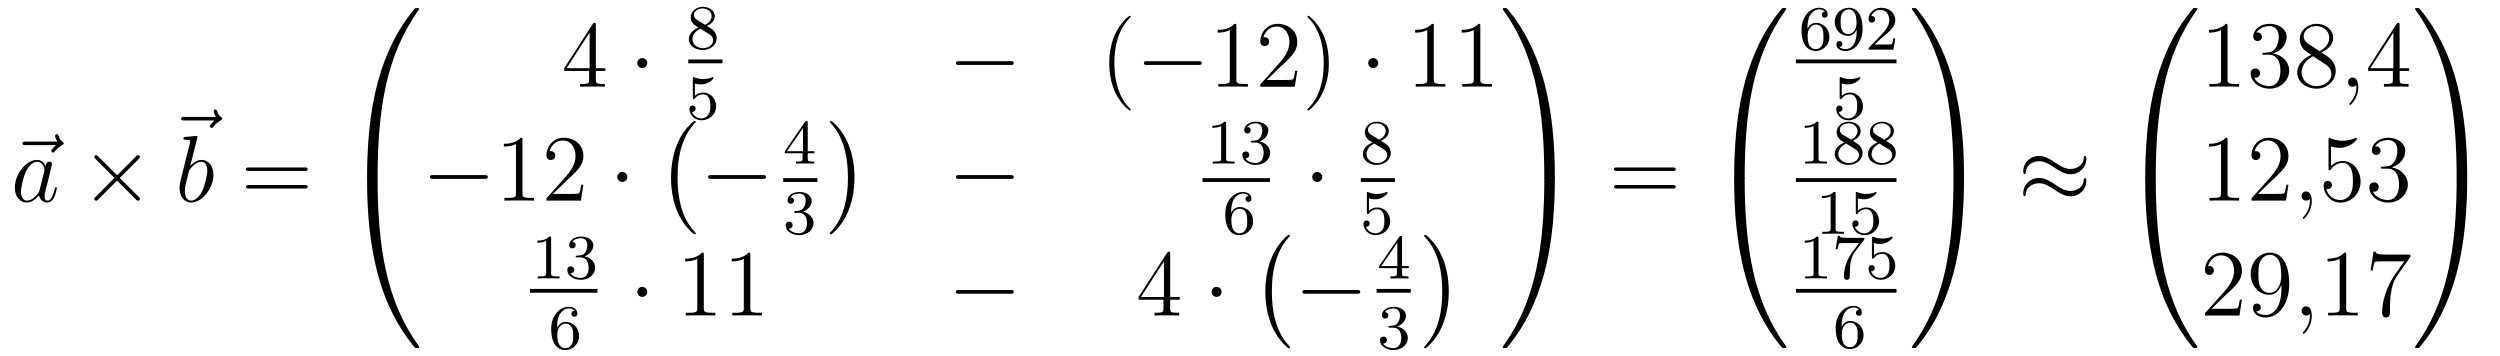 <?xml version='1.0'?>
<!-- This file was generated by dvisvgm 1.14.1 -->
<svg height='45pt' version='1.1' viewBox='0 -45 316 45' width='316pt' xmlns='http://www.w3.org/2000/svg' xmlns:xlink='http://www.w3.org/1999/xlink'>
<g id='page1'>
<g transform='matrix(1 0 0 1 -127 622)'>
<path d='M134.075 -648.657C133.932 -648.525 133.49 -648.107 133.49 -647.939C133.49 -647.82 133.597 -647.712 133.717 -647.712C133.824 -647.712 133.872 -647.784 133.956 -647.903C134.243 -648.262 134.566 -648.489 134.841 -648.645C134.96 -648.716 135.044 -648.752 135.044 -648.884C135.044 -648.991 134.948 -649.051 134.876 -649.111C134.542 -649.338 134.458 -649.661 134.422 -649.804C134.386 -649.9 134.35 -650.043 134.183 -650.043C134.111 -650.043 133.968 -649.995 133.968 -649.816C133.968 -649.708 134.04 -649.422 134.267 -649.099H130.25C130.047 -649.099 129.844 -649.099 129.844 -648.872C129.844 -648.657 130.059 -648.657 130.25 -648.657H134.075Z' fill-rule='evenodd'/>
<path d='M131.997 -642.942C131.937 -642.739 131.937 -642.715 131.77 -642.488C131.507 -642.153 130.981 -641.64 130.419 -641.64C129.929 -641.64 129.654 -642.082 129.654 -642.787C129.654 -643.445 130.025 -644.783 130.252 -645.286C130.658 -646.122 131.22 -646.553 131.686 -646.553C132.475 -646.553 132.631 -645.573 132.631 -645.477C132.631 -645.465 132.595 -645.309 132.583 -645.286L131.997 -642.942ZM132.762 -646.003C132.631 -646.313 132.308 -646.792 131.686 -646.792C130.335 -646.792 128.877 -645.047 128.877 -643.277C128.877 -642.094 129.57 -641.4 130.383 -641.4C131.041 -641.4 131.603 -641.914 131.937 -642.309C132.057 -641.604 132.619 -641.4 132.977 -641.4C133.336 -641.4 133.623 -641.616 133.838 -642.046C134.029 -642.453 134.197 -643.182 134.197 -643.229C134.197 -643.289 134.149 -643.337 134.077 -643.337C133.97 -643.337 133.958 -643.277 133.91 -643.098C133.731 -642.393 133.503 -641.64 133.013 -641.64C132.666 -641.64 132.643 -641.95 132.643 -642.189C132.643 -642.464 132.679 -642.596 132.786 -643.062C132.87 -643.361 132.93 -643.624 133.025 -643.971C133.467 -645.764 133.575 -646.194 133.575 -646.266C133.575 -646.433 133.444 -646.565 133.264 -646.565C132.882 -646.565 132.786 -646.146 132.762 -646.003Z' fill-rule='evenodd'/>
<path d='M141.806 -644.843L139.416 -647.222C139.272 -647.366 139.248 -647.389 139.152 -647.389C139.033 -647.389 138.913 -647.282 138.913 -647.15C138.913 -647.067 138.937 -647.043 139.069 -646.911L141.459 -644.508L139.069 -642.106C138.937 -641.974 138.913 -641.95 138.913 -641.867C138.913 -641.735 139.033 -641.628 139.152 -641.628C139.248 -641.628 139.272 -641.652 139.416 -641.795L141.794 -644.174L144.269 -641.699C144.293 -641.688 144.376 -641.628 144.448 -641.628C144.591 -641.628 144.687 -641.735 144.687 -641.867C144.687 -641.891 144.687 -641.938 144.651 -641.998C144.639 -642.022 142.739 -643.899 142.141 -644.508L144.329 -646.696C144.388 -646.768 144.568 -646.923 144.627 -646.995C144.639 -647.019 144.687 -647.067 144.687 -647.15C144.687 -647.282 144.591 -647.389 144.448 -647.389C144.352 -647.389 144.305 -647.342 144.173 -647.21L141.806 -644.843Z' fill-rule='evenodd'/>
<path d='M154.115 -651.777C153.972 -651.645 153.53 -651.227 153.53 -651.059C153.53 -650.94 153.637 -650.832 153.757 -650.832C153.864 -650.832 153.912 -650.904 153.996 -651.023C154.283 -651.382 154.606 -651.609 154.881 -651.765C155 -651.836 155.084 -651.872 155.084 -652.004C155.084 -652.111 154.988 -652.171 154.916 -652.231C154.582 -652.458 154.498 -652.781 154.462 -652.924C154.426 -653.02 154.39 -653.163 154.223 -653.163C154.151 -653.163 154.008 -653.115 154.008 -652.936C154.008 -652.828 154.08 -652.542 154.307 -652.219H150.29C150.087 -652.219 149.884 -652.219 149.884 -651.992C149.884 -651.777 150.099 -651.777 150.29 -651.777H154.115Z' fill-rule='evenodd'/>
<path d='M151.921 -649.517C151.933 -649.565 151.957 -649.637 151.957 -649.697C151.957 -649.816 151.838 -649.816 151.814 -649.816C151.802 -649.816 151.372 -649.78 151.156 -649.756C150.953 -649.744 150.774 -649.721 150.559 -649.708C150.272 -649.685 150.188 -649.673 150.188 -649.458C150.188 -649.338 150.308 -649.338 150.427 -649.338C151.037 -649.338 151.037 -649.23 151.037 -649.111C151.037 -649.027 150.941 -648.681 150.893 -648.465L150.607 -647.318C150.487 -646.84 149.806 -644.126 149.758 -643.911C149.698 -643.612 149.698 -643.409 149.698 -643.253C149.698 -642.034 150.379 -641.4 151.156 -641.4C152.543 -641.4 153.978 -643.182 153.978 -644.915C153.978 -646.015 153.356 -646.792 152.459 -646.792C151.838 -646.792 151.276 -646.278 151.049 -646.039L151.921 -649.517ZM151.168 -641.64C150.786 -641.64 150.368 -641.927 150.368 -642.859C150.368 -643.253 150.403 -643.48 150.618 -644.317C150.654 -644.473 150.846 -645.238 150.893 -645.393C150.917 -645.489 151.623 -646.553 152.435 -646.553C152.961 -646.553 153.201 -646.027 153.201 -645.405C153.201 -644.831 152.866 -643.48 152.567 -642.859C152.268 -642.213 151.718 -641.64 151.168 -641.64Z' fill-rule='evenodd'/>
<path d='M165.507 -645.393C165.674 -645.393 165.89 -645.393 165.89 -645.608C165.89 -645.835 165.686 -645.835 165.507 -645.835H158.466C158.299 -645.835 158.084 -645.835 158.084 -645.62C158.084 -645.393 158.287 -645.393 158.466 -645.393H165.507ZM165.507 -643.17C165.674 -643.17 165.89 -643.17 165.89 -643.385C165.89 -643.612 165.686 -643.612 165.507 -643.612H158.466C158.299 -643.612 158.084 -643.612 158.084 -643.397C158.084 -643.17 158.287 -643.17 158.466 -643.17H165.507Z' fill-rule='evenodd'/>
<path d='M174.391 -644.361C174.654 -644.361 174.726 -644.361 174.726 -644.529C174.749 -652.908 175.718 -659.866 179.902 -665.711C179.985 -665.819 179.985 -665.843 179.985 -665.867C179.985 -665.986 179.902 -665.986 179.71 -665.986C179.519 -665.986 179.495 -665.986 179.471 -665.962C179.423 -665.927 177.905 -664.181 176.698 -661.778C175.12 -658.623 174.128 -655 173.686 -650.649C173.65 -650.278 173.399 -647.792 173.399 -644.959V-644.493C173.411 -644.361 173.482 -644.361 173.733 -644.361H174.391Z' fill-rule='evenodd'/>
<path d='M173.733 -644.638C173.482 -644.638 173.411 -644.638 173.399 -644.506V-644.04C173.399 -636.736 174.702 -632.457 175.072 -631.249C175.885 -628.595 177.212 -625.798 179.208 -623.336C179.388 -623.12 179.435 -623.061 179.483 -623.037C179.507 -623.025 179.519 -623.013 179.71 -623.013C179.902 -623.013 179.985 -623.013 179.985 -623.132C179.985 -623.156 179.985 -623.18 179.914 -623.288C175.933 -628.811 174.738 -635.457 174.726 -644.47C174.726 -644.638 174.654 -644.638 174.391 -644.638H173.733Z' fill-rule='evenodd'/>
<path d='M202.315 -663.822C202.315 -664.049 202.315 -664.109 202.148 -664.109C202.052 -664.109 202.016 -664.109 201.92 -663.966L198.323 -658.383V-658.036H201.467V-656.948C201.467 -656.506 201.443 -656.387 200.57 -656.387H200.33V-656.04C200.606 -656.064 201.551 -656.064 201.886 -656.064C202.219 -656.064 203.177 -656.064 203.45 -656.04V-656.387H203.212C202.351 -656.387 202.315 -656.506 202.315 -656.948V-658.036H203.522V-658.383H202.315V-663.822ZM201.527 -662.89V-658.383H198.622L201.527 -662.89Z' fill-rule='evenodd'/>
<path d='M208.814 -659.028C208.814 -659.375 208.528 -659.662 208.181 -659.662C207.834 -659.662 207.547 -659.375 207.547 -659.028C207.547 -658.682 207.834 -658.395 208.181 -658.395C208.528 -658.395 208.814 -658.682 208.814 -659.028Z' fill-rule='evenodd'/>
<path d='M216.366 -663.717C216.812 -663.932 217.354 -664.33 217.354 -664.952C217.354 -665.709 216.581 -666.139 215.839 -666.139C214.996 -666.139 214.309 -665.557 214.309 -664.808C214.309 -664.513 214.414 -664.242 214.613 -664.012C214.748 -663.844 214.78 -663.828 215.274 -663.517C214.285 -663.079 214.07 -662.497 214.07 -662.051C214.07 -661.175 214.955 -660.673 215.824 -660.673C216.804 -660.673 217.592 -661.334 217.592 -662.179C217.592 -662.681 217.321 -663.015 217.194 -663.151C217.058 -663.278 217.051 -663.286 216.366 -663.717ZM215.13 -664.466C214.9 -664.601 214.708 -664.832 214.708 -665.111C214.708 -665.613 215.258 -665.932 215.824 -665.932C216.445 -665.932 216.955 -665.509 216.955 -664.952C216.955 -664.489 216.596 -664.099 216.126 -663.868L215.13 -664.466ZM215.521 -663.374C215.552 -663.358 216.461 -662.8 216.596 -662.712C216.724 -662.641 217.139 -662.386 217.139 -661.908C217.139 -661.294 216.493 -660.912 215.839 -660.912C215.13 -660.912 214.525 -661.398 214.525 -662.051C214.525 -662.649 214.97 -663.119 215.521 -663.374Z' fill-rule='evenodd'/>
<path d='M214 -659H218.321V-659.481H214'/>
<path d='M214.836 -656.438C214.939 -656.406 215.258 -656.327 215.592 -656.327C216.589 -656.327 217.194 -657.028 217.194 -657.147C217.194 -657.235 217.139 -657.259 217.098 -657.259C217.082 -657.259 217.067 -657.259 216.995 -657.219C216.684 -657.1 216.318 -657.004 215.887 -657.004C215.417 -657.004 215.027 -657.123 214.78 -657.219C214.7 -657.259 214.684 -657.259 214.676 -657.259C214.572 -657.259 214.572 -657.171 214.572 -657.028V-654.693C214.572 -654.55 214.572 -654.454 214.7 -654.454C214.764 -654.454 214.788 -654.486 214.828 -654.55C214.924 -654.669 215.226 -655.076 215.904 -655.076C216.349 -655.076 216.565 -654.709 216.636 -654.558C216.772 -654.271 216.788 -653.904 216.788 -653.593C216.788 -653.299 216.78 -652.868 216.557 -652.518C216.406 -652.279 216.086 -652.032 215.664 -652.032C215.147 -652.032 214.637 -652.358 214.453 -652.876C214.477 -652.868 214.525 -652.868 214.532 -652.868C214.756 -652.868 214.931 -653.012 214.931 -653.259C214.931 -653.554 214.7 -653.657 214.541 -653.657C214.397 -653.657 214.142 -653.577 214.142 -653.235C214.142 -652.518 214.764 -651.793 215.681 -651.793C216.677 -651.793 217.52 -652.566 217.52 -653.554C217.52 -654.478 216.852 -655.299 215.911 -655.299C215.513 -655.299 215.138 -655.171 214.836 -654.9V-656.438Z' fill-rule='evenodd'/>
<path d='M254.718 -658.789C254.921 -658.789 255.137 -658.789 255.137 -659.028C255.137 -659.268 254.921 -659.268 254.718 -659.268H248.251C248.047 -659.268 247.832 -659.268 247.832 -659.028C247.832 -658.789 248.047 -658.789 248.251 -658.789H254.718Z' fill-rule='evenodd'/>
<path d='M269.923 -653.135C269.923 -653.171 269.923 -653.195 269.72 -653.398C268.525 -654.606 267.856 -656.578 267.856 -659.017C267.856 -661.336 268.417 -663.332 269.804 -664.743C269.923 -664.85 269.923 -664.874 269.923 -664.91C269.923 -664.982 269.863 -665.006 269.815 -665.006C269.66 -665.006 268.68 -664.145 268.094 -662.973C267.485 -661.766 267.21 -660.487 267.21 -659.017C267.21 -657.952 267.377 -656.53 267.998 -655.251C268.704 -653.817 269.684 -653.039 269.815 -653.039C269.863 -653.039 269.923 -653.063 269.923 -653.135Z' fill-rule='evenodd'/>
<path d='M278.474 -658.789C278.678 -658.789 278.893 -658.789 278.893 -659.028C278.893 -659.268 278.678 -659.268 278.474 -659.268H272.008C271.805 -659.268 271.589 -659.268 271.589 -659.028C271.589 -658.789 271.805 -658.789 272.008 -658.789H278.474Z' fill-rule='evenodd'/>
<path d='M283.278 -663.702C283.278 -663.978 283.278 -663.989 283.039 -663.989C282.752 -663.667 282.155 -663.224 280.922 -663.224V-662.878C281.198 -662.878 281.796 -662.878 282.452 -663.188V-656.96C282.452 -656.53 282.418 -656.387 281.365 -656.387H280.994V-656.04C281.317 -656.064 282.478 -656.064 282.871 -656.064C283.266 -656.064 284.413 -656.064 284.736 -656.04V-656.387H284.365C283.314 -656.387 283.278 -656.53 283.278 -656.96V-663.702ZM290.975 -658.048H290.712C290.676 -657.845 290.58 -657.187 290.461 -656.996C290.377 -656.889 289.696 -656.889 289.337 -656.889H287.125C287.448 -657.164 288.178 -657.929 288.488 -658.216C290.305 -659.889 290.975 -660.511 290.975 -661.694C290.975 -663.069 289.886 -663.989 288.5 -663.989C287.114 -663.989 286.301 -662.806 286.301 -661.778C286.301 -661.168 286.826 -661.168 286.862 -661.168C287.114 -661.168 287.424 -661.347 287.424 -661.73C287.424 -662.065 287.197 -662.292 286.862 -662.292C286.756 -662.292 286.732 -662.292 286.696 -662.28C286.922 -663.093 287.568 -663.643 288.346 -663.643C289.361 -663.643 289.982 -662.794 289.982 -661.694C289.982 -660.678 289.397 -659.793 288.715 -659.028L286.301 -656.327V-656.04H290.664L290.975 -658.048ZM294.966 -659.017C294.966 -659.925 294.846 -661.407 294.178 -662.794C293.472 -664.228 292.492 -665.006 292.36 -665.006C292.312 -665.006 292.253 -664.982 292.253 -664.91C292.253 -664.874 292.253 -664.85 292.456 -664.647C293.651 -663.44 294.32 -661.467 294.32 -659.028C294.32 -656.709 293.759 -654.713 292.372 -653.302C292.253 -653.195 292.253 -653.171 292.253 -653.135C292.253 -653.063 292.312 -653.039 292.36 -653.039C292.516 -653.039 293.496 -653.9 294.082 -655.072C294.691 -656.291 294.966 -657.582 294.966 -659.017Z' fill-rule='evenodd'/>
<path d='M301.207 -659.028C301.207 -659.375 300.92 -659.662 300.574 -659.662S299.94 -659.375 299.94 -659.028C299.94 -658.682 300.227 -658.395 300.574 -658.395S301.207 -658.682 301.207 -659.028Z' fill-rule='evenodd'/>
<path d='M308.233 -663.702C308.233 -663.978 308.233 -663.989 307.994 -663.989C307.708 -663.667 307.11 -663.224 305.879 -663.224V-662.878C306.154 -662.878 306.751 -662.878 307.409 -663.188V-656.96C307.409 -656.53 307.373 -656.387 306.32 -656.387H305.951V-656.04C306.274 -656.064 307.433 -656.064 307.828 -656.064C308.222 -656.064 309.37 -656.064 309.692 -656.04V-656.387H309.322C308.269 -656.387 308.233 -656.53 308.233 -656.96V-663.702ZM314.113 -663.702C314.113 -663.978 314.113 -663.989 313.874 -663.989C313.588 -663.667 312.99 -663.224 311.759 -663.224V-662.878C312.034 -662.878 312.631 -662.878 313.289 -663.188V-656.96C313.289 -656.53 313.253 -656.387 312.2 -656.387H311.831V-656.04C312.154 -656.064 313.313 -656.064 313.708 -656.064C314.102 -656.064 315.25 -656.064 315.572 -656.04V-656.387H315.202C314.149 -656.387 314.113 -656.53 314.113 -656.96V-663.702Z' fill-rule='evenodd'/>
<path d='M188.238 -644.389C188.441 -644.389 188.656 -644.389 188.656 -644.628C188.656 -644.868 188.441 -644.868 188.238 -644.868H181.771C181.568 -644.868 181.352 -644.868 181.352 -644.628C181.352 -644.389 181.568 -644.389 181.771 -644.389H188.238Z' fill-rule='evenodd'/>
<path d='M193.042 -649.302C193.042 -649.578 193.042 -649.589 192.802 -649.589C192.515 -649.267 191.917 -648.824 190.686 -648.824V-648.478C190.961 -648.478 191.559 -648.478 192.216 -648.788V-642.56C192.216 -642.13 192.18 -641.987 191.128 -641.987H190.758V-641.64C191.08 -641.664 192.24 -641.664 192.635 -641.664C193.03 -641.664 194.177 -641.664 194.5 -641.64V-641.987H194.129C193.078 -641.987 193.042 -642.13 193.042 -642.56V-649.302ZM200.738 -643.648H200.476C200.44 -643.445 200.344 -642.787 200.224 -642.596C200.141 -642.489 199.459 -642.489 199.1 -642.489H196.889C197.212 -642.764 197.941 -643.529 198.252 -643.816C200.069 -645.489 200.738 -646.111 200.738 -647.294C200.738 -648.669 199.65 -649.589 198.264 -649.589C196.877 -649.589 196.064 -648.406 196.064 -647.378C196.064 -646.768 196.59 -646.768 196.626 -646.768C196.877 -646.768 197.188 -646.947 197.188 -647.33C197.188 -647.665 196.961 -647.892 196.626 -647.892C196.518 -647.892 196.494 -647.892 196.458 -647.88C196.686 -648.693 197.332 -649.243 198.108 -649.243C199.124 -649.243 199.746 -648.394 199.746 -647.294C199.746 -646.278 199.16 -645.393 198.479 -644.628L196.064 -641.927V-641.64H200.428L200.738 -643.648Z' fill-rule='evenodd'/>
<path d='M206.292 -644.628C206.292 -644.975 206.004 -645.262 205.657 -645.262C205.312 -645.262 205.025 -644.975 205.025 -644.628C205.025 -644.282 205.312 -643.995 205.657 -643.995C206.004 -643.995 206.292 -644.282 206.292 -644.628Z' fill-rule='evenodd'/>
<path d='M214.937 -637.505C214.937 -637.552 214.913 -637.577 214.889 -637.612C214.339 -638.198 213.527 -639.166 213.024 -641.115C212.749 -642.203 212.642 -643.434 212.642 -644.546C212.642 -647.69 213.395 -649.889 214.829 -651.443C214.937 -651.551 214.937 -651.575 214.937 -651.599C214.937 -651.718 214.841 -651.718 214.794 -651.718C214.614 -651.718 213.968 -651.001 213.814 -650.822C212.594 -649.375 211.817 -647.223 211.817 -644.558C211.817 -642.86 212.116 -640.458 213.682 -638.437C213.802 -638.294 214.578 -637.385 214.794 -637.385C214.841 -637.385 214.937 -637.385 214.937 -637.505Z' fill-rule='evenodd'/>
<path d='M223.398 -644.389C223.601 -644.389 223.817 -644.389 223.817 -644.628C223.817 -644.868 223.601 -644.868 223.398 -644.868H216.931C216.727 -644.868 216.512 -644.868 216.512 -644.628C216.512 -644.389 216.727 -644.389 216.931 -644.389H223.398Z' fill-rule='evenodd'/>
<path d='M229.099 -651.476C229.099 -651.635 229.099 -651.699 228.932 -651.699C228.829 -651.699 228.821 -651.691 228.74 -651.579L226.199 -647.89V-647.627H228.446V-646.965C228.446 -646.671 228.422 -646.583 227.809 -646.583H227.626V-646.32C228.302 -646.344 228.319 -646.344 228.773 -646.344S229.243 -646.344 229.92 -646.32V-646.583H229.736C229.123 -646.583 229.099 -646.671 229.099 -646.965V-647.627H229.944V-647.89H229.099V-651.476ZM228.502 -650.83V-647.89H226.478L228.502 -650.83Z' fill-rule='evenodd'/>
<path d='M226 -644H230.321V-644.481H226'/>
<path d='M227.976 -640.102C228.606 -640.102 229.004 -639.639 229.004 -638.802C229.004 -637.807 228.438 -637.512 228.016 -637.512C227.578 -637.512 226.98 -637.671 226.7 -638.093C226.988 -638.093 227.188 -638.277 227.188 -638.54C227.188 -638.795 227.004 -638.978 226.748 -638.978C226.534 -638.978 226.31 -638.842 226.31 -638.524C226.31 -637.767 227.124 -637.273 228.032 -637.273C229.092 -637.273 229.832 -638.006 229.832 -638.802C229.832 -639.464 229.307 -640.07 228.494 -640.245C229.123 -640.468 229.594 -641.01 229.594 -641.647C229.594 -642.285 228.876 -642.739 228.048 -642.739C227.195 -642.739 226.549 -642.277 226.549 -641.671C226.549 -641.376 226.748 -641.249 226.956 -641.249C227.203 -641.249 227.363 -641.424 227.363 -641.655C227.363 -641.95 227.107 -642.062 226.932 -642.07C227.267 -642.508 227.88 -642.532 228.024 -642.532C228.23 -642.532 228.836 -642.468 228.836 -641.647C228.836 -641.089 228.606 -640.755 228.494 -640.627C228.256 -640.38 228.072 -640.364 227.586 -640.332C227.434 -640.325 227.37 -640.317 227.37 -640.213C227.37 -640.102 227.442 -640.102 227.578 -640.102H227.976Z' fill-rule='evenodd'/>
<path d='M235.006 -644.546C235.006 -646.243 234.707 -648.646 233.141 -650.666C233.022 -650.81 232.244 -651.718 232.03 -651.718C231.97 -651.718 231.886 -651.694 231.886 -651.599C231.886 -651.551 231.91 -651.515 231.958 -651.479C232.531 -650.857 233.309 -649.889 233.798 -647.988C234.073 -646.901 234.181 -645.669 234.181 -644.558C234.181 -643.35 234.073 -642.131 233.762 -640.959C233.309 -639.286 232.603 -638.33 231.994 -637.66C231.886 -637.552 231.886 -637.529 231.886 -637.505C231.886 -637.409 231.97 -637.385 232.03 -637.385C232.208 -637.385 232.866 -638.114 233.01 -638.282C234.229 -639.728 235.006 -641.88 235.006 -644.546Z' fill-rule='evenodd'/>
<path d='M254.718 -644.389C254.921 -644.389 255.137 -644.389 255.137 -644.628C255.137 -644.868 254.921 -644.868 254.718 -644.868H248.251C248.047 -644.868 247.832 -644.868 247.832 -644.628C247.832 -644.389 248.047 -644.389 248.251 -644.389H254.718Z' fill-rule='evenodd'/>
<path d='M281.982 -651.396C281.982 -651.611 281.966 -651.619 281.75 -651.619C281.424 -651.3 281.002 -651.109 280.246 -651.109V-650.846C280.46 -650.846 280.89 -650.846 281.352 -651.061V-646.973C281.352 -646.678 281.329 -646.583 280.572 -646.583H280.292V-646.32C280.619 -646.344 281.305 -646.344 281.664 -646.344C282.022 -646.344 282.715 -646.344 283.042 -646.32V-646.583H282.763C282.006 -646.583 281.982 -646.678 281.982 -646.973V-651.396ZM285.696 -648.982C286.326 -648.982 286.724 -648.519 286.724 -647.682C286.724 -646.687 286.158 -646.392 285.736 -646.392C285.298 -646.392 284.7 -646.551 284.42 -646.973C284.708 -646.973 284.908 -647.157 284.908 -647.42C284.908 -647.675 284.724 -647.858 284.468 -647.858C284.254 -647.858 284.03 -647.722 284.03 -647.404C284.03 -646.647 284.844 -646.153 285.752 -646.153C286.812 -646.153 287.552 -646.886 287.552 -647.682C287.552 -648.344 287.027 -648.95 286.214 -649.125C286.843 -649.348 287.314 -649.89 287.314 -650.527C287.314 -651.165 286.596 -651.619 285.768 -651.619C284.915 -651.619 284.269 -651.157 284.269 -650.551C284.269 -650.256 284.468 -650.129 284.676 -650.129C284.923 -650.129 285.083 -650.304 285.083 -650.535C285.083 -650.83 284.827 -650.942 284.652 -650.95C284.987 -651.388 285.6 -651.412 285.744 -651.412C285.95 -651.412 286.556 -651.348 286.556 -650.527C286.556 -649.969 286.326 -649.635 286.214 -649.507C285.976 -649.26 285.792 -649.244 285.306 -649.212C285.154 -649.205 285.09 -649.197 285.09 -649.093C285.09 -648.982 285.162 -648.982 285.298 -648.982H285.696Z' fill-rule='evenodd'/>
<path d='M279 -644H287.52V-644.481H279'/>
<path d='M282.619 -640.077C282.619 -640.739 282.676 -641.321 282.962 -641.807C283.201 -642.205 283.608 -642.532 284.11 -642.532C284.269 -642.532 284.635 -642.508 284.819 -642.229C284.46 -642.213 284.429 -641.942 284.429 -641.854C284.429 -641.615 284.612 -641.48 284.803 -641.48C284.946 -641.48 285.178 -641.568 285.178 -641.87C285.178 -642.348 284.819 -642.739 284.102 -642.739C282.994 -642.739 281.87 -641.687 281.87 -639.966C281.87 -637.807 282.875 -637.273 283.648 -637.273C284.03 -637.273 284.444 -637.376 284.803 -637.719C285.121 -638.03 285.392 -638.364 285.392 -639.057C285.392 -640.102 284.604 -640.834 283.72 -640.834C283.146 -640.834 282.803 -640.468 282.619 -640.077ZM283.648 -637.512C283.225 -637.512 282.962 -637.807 282.842 -638.03C282.659 -638.388 282.643 -638.93 282.643 -639.233C282.643 -640.022 283.074 -640.612 283.687 -640.612C284.086 -640.612 284.326 -640.404 284.477 -640.125C284.644 -639.831 284.644 -639.472 284.644 -639.066C284.644 -638.659 284.644 -638.308 284.484 -638.022C284.278 -637.655 283.998 -637.512 283.648 -637.512Z' fill-rule='evenodd'/>
<path d='M294.136 -644.628C294.136 -644.975 293.849 -645.262 293.502 -645.262C293.155 -645.262 292.868 -644.975 292.868 -644.628C292.868 -644.282 293.155 -643.995 293.502 -643.995C293.849 -643.995 294.136 -644.282 294.136 -644.628Z' fill-rule='evenodd'/>
<path d='M301.566 -649.197C302.012 -649.412 302.554 -649.81 302.554 -650.432C302.554 -651.189 301.781 -651.619 301.039 -651.619C300.196 -651.619 299.509 -651.037 299.509 -650.288C299.509 -649.993 299.614 -649.722 299.813 -649.492C299.948 -649.324 299.98 -649.308 300.474 -648.997C299.485 -648.559 299.27 -647.977 299.27 -647.531C299.27 -646.655 300.155 -646.153 301.024 -646.153C302.004 -646.153 302.792 -646.814 302.792 -647.659C302.792 -648.161 302.521 -648.495 302.394 -648.631C302.258 -648.758 302.251 -648.766 301.566 -649.197ZM300.33 -649.946C300.1 -650.081 299.908 -650.312 299.908 -650.591C299.908 -651.093 300.458 -651.412 301.024 -651.412C301.645 -651.412 302.155 -650.989 302.155 -650.432C302.155 -649.969 301.796 -649.579 301.326 -649.348L300.33 -649.946ZM300.721 -648.854C300.752 -648.838 301.661 -648.28 301.796 -648.192C301.924 -648.121 302.339 -647.866 302.339 -647.388C302.339 -646.774 301.693 -646.392 301.039 -646.392C300.33 -646.392 299.725 -646.878 299.725 -647.531C299.725 -648.129 300.17 -648.599 300.721 -648.854Z' fill-rule='evenodd'/>
<path d='M299 -644H303.32V-644.481H299'/>
<path d='M300.036 -641.918C300.139 -641.886 300.458 -641.807 300.792 -641.807C301.789 -641.807 302.394 -642.508 302.394 -642.627C302.394 -642.715 302.339 -642.739 302.298 -642.739C302.282 -642.739 302.267 -642.739 302.195 -642.699C301.884 -642.58 301.518 -642.484 301.087 -642.484C300.617 -642.484 300.227 -642.603 299.98 -642.699C299.9 -642.739 299.884 -642.739 299.876 -642.739C299.772 -642.739 299.772 -642.651 299.772 -642.508V-640.173C299.772 -640.03 299.772 -639.934 299.9 -639.934C299.964 -639.934 299.988 -639.966 300.028 -640.03C300.124 -640.149 300.426 -640.556 301.104 -640.556C301.549 -640.556 301.765 -640.189 301.836 -640.038C301.972 -639.751 301.988 -639.384 301.988 -639.073C301.988 -638.779 301.98 -638.348 301.757 -637.998C301.606 -637.759 301.286 -637.512 300.864 -637.512C300.347 -637.512 299.837 -637.838 299.653 -638.356C299.677 -638.348 299.725 -638.348 299.732 -638.348C299.956 -638.348 300.131 -638.492 300.131 -638.739C300.131 -639.034 299.9 -639.137 299.741 -639.137C299.597 -639.137 299.342 -639.057 299.342 -638.715C299.342 -637.998 299.964 -637.273 300.881 -637.273C301.877 -637.273 302.72 -638.046 302.72 -639.034C302.72 -639.958 302.052 -640.779 301.111 -640.779C300.713 -640.779 300.338 -640.651 300.036 -640.38V-641.918Z' fill-rule='evenodd'/>
<path d='M196.662 -636.876C196.662 -637.091 196.646 -637.099 196.43 -637.099C196.104 -636.78 195.682 -636.589 194.926 -636.589V-636.326C195.14 -636.326 195.57 -636.326 196.032 -636.541V-632.453C196.032 -632.158 196.009 -632.063 195.252 -632.063H194.972V-631.8C195.299 -631.824 195.985 -631.824 196.344 -631.824C196.702 -631.824 197.395 -631.824 197.722 -631.8V-632.063H197.443C196.686 -632.063 196.662 -632.158 196.662 -632.453V-636.876ZM200.376 -634.462C201.006 -634.462 201.404 -633.999 201.404 -633.162C201.404 -632.167 200.838 -631.872 200.416 -631.872C199.978 -631.872 199.38 -632.031 199.1 -632.453C199.388 -632.453 199.588 -632.637 199.588 -632.9C199.588 -633.155 199.404 -633.338 199.148 -633.338C198.934 -633.338 198.71 -633.202 198.71 -632.884C198.71 -632.127 199.524 -631.633 200.432 -631.633C201.492 -631.633 202.232 -632.366 202.232 -633.162C202.232 -633.824 201.707 -634.43 200.894 -634.605C201.523 -634.828 201.994 -635.37 201.994 -636.007C201.994 -636.645 201.276 -637.099 200.448 -637.099C199.595 -637.099 198.949 -636.637 198.949 -636.031C198.949 -635.736 199.148 -635.609 199.356 -635.609C199.603 -635.609 199.763 -635.784 199.763 -636.015C199.763 -636.31 199.507 -636.422 199.332 -636.43C199.667 -636.868 200.28 -636.892 200.424 -636.892C200.63 -636.892 201.236 -636.828 201.236 -636.007C201.236 -635.449 201.006 -635.115 200.894 -634.987C200.656 -634.74 200.472 -634.724 199.986 -634.692C199.834 -634.685 199.77 -634.677 199.77 -634.573C199.77 -634.462 199.842 -634.462 199.978 -634.462H200.376Z' fill-rule='evenodd'/>
<path d='M194 -630H202.519V-630.48H194'/>
<path d='M197.419 -625.557C197.419 -626.219 197.476 -626.801 197.762 -627.287C198.001 -627.685 198.408 -628.012 198.91 -628.012C199.069 -628.012 199.435 -627.988 199.619 -627.709C199.26 -627.693 199.229 -627.422 199.229 -627.334C199.229 -627.095 199.412 -626.96 199.603 -626.96C199.746 -626.96 199.978 -627.048 199.978 -627.35C199.978 -627.828 199.619 -628.219 198.902 -628.219C197.794 -628.219 196.67 -627.167 196.67 -625.446C196.67 -623.287 197.675 -622.753 198.448 -622.753C198.83 -622.753 199.244 -622.856 199.603 -623.199C199.921 -623.51 200.192 -623.844 200.192 -624.537C200.192 -625.582 199.404 -626.314 198.52 -626.314C197.946 -626.314 197.603 -625.948 197.419 -625.557ZM198.448 -622.992C198.025 -622.992 197.762 -623.287 197.642 -623.51C197.459 -623.868 197.443 -624.41 197.443 -624.713C197.443 -625.502 197.874 -626.092 198.487 -626.092C198.886 -626.092 199.126 -625.884 199.277 -625.605C199.444 -625.311 199.444 -624.952 199.444 -624.546C199.444 -624.139 199.444 -623.788 199.284 -623.502C199.078 -623.135 198.798 -622.992 198.448 -622.992Z' fill-rule='evenodd'/>
<path d='M208.816 -630.108C208.816 -630.455 208.529 -630.742 208.182 -630.742S207.548 -630.455 207.548 -630.108C207.548 -629.762 207.835 -629.475 208.182 -629.475S208.816 -629.762 208.816 -630.108Z' fill-rule='evenodd'/>
<path d='M215.962 -634.782C215.962 -635.058 215.962 -635.069 215.723 -635.069C215.436 -634.747 214.838 -634.304 213.607 -634.304V-633.958C213.882 -633.958 214.48 -633.958 215.137 -634.268V-628.04C215.137 -627.61 215.101 -627.467 214.049 -627.467H213.679V-627.12C214.002 -627.144 215.161 -627.144 215.556 -627.144S217.098 -627.144 217.421 -627.12V-627.467H217.05C215.998 -627.467 215.962 -627.61 215.962 -628.04V-634.782ZM221.842 -634.782C221.842 -635.058 221.842 -635.069 221.603 -635.069C221.316 -634.747 220.718 -634.304 219.487 -634.304V-633.958C219.762 -633.958 220.36 -633.958 221.017 -634.268V-628.04C221.017 -627.61 220.981 -627.467 219.929 -627.467H219.559V-627.12C219.882 -627.144 221.041 -627.144 221.436 -627.144C221.831 -627.144 222.978 -627.144 223.301 -627.12V-627.467H222.93C221.878 -627.467 221.842 -627.61 221.842 -628.04V-634.782Z' fill-rule='evenodd'/>
<path d='M254.716 -629.869C254.918 -629.869 255.133 -629.869 255.133 -630.108C255.133 -630.348 254.918 -630.348 254.716 -630.348H248.248C248.045 -630.348 247.829 -630.348 247.829 -630.108C247.829 -629.869 248.045 -629.869 248.248 -629.869H254.716Z' fill-rule='evenodd'/>
<path d='M274.91 -634.902C274.91 -635.129 274.91 -635.189 274.744 -635.189C274.648 -635.189 274.612 -635.189 274.517 -635.046L270.918 -629.463V-629.116H274.062V-628.028C274.062 -627.586 274.038 -627.467 273.166 -627.467H272.927V-627.12C273.202 -627.144 274.146 -627.144 274.481 -627.144S275.772 -627.144 276.047 -627.12V-627.467H275.807C274.946 -627.467 274.91 -627.586 274.91 -628.028V-629.116H276.119V-629.463H274.91V-634.902ZM274.122 -633.97V-629.463H271.217L274.122 -633.97Z' fill-rule='evenodd'/>
<path d='M281.41 -630.108C281.41 -630.455 281.123 -630.742 280.776 -630.742C280.429 -630.742 280.142 -630.455 280.142 -630.108C280.142 -629.762 280.429 -629.475 280.776 -629.475C281.123 -629.475 281.41 -629.762 281.41 -630.108Z' fill-rule='evenodd'/>
<path d='M290.057 -623.105C290.057 -623.152 290.033 -623.177 290.009 -623.212C289.459 -623.798 288.647 -624.766 288.144 -626.715C287.869 -627.803 287.762 -629.034 287.762 -630.146C287.762 -633.29 288.515 -635.489 289.949 -637.043C290.057 -637.151 290.057 -637.175 290.057 -637.199C290.057 -637.318 289.961 -637.318 289.914 -637.318C289.734 -637.318 289.088 -636.601 288.934 -636.422C287.714 -634.975 286.937 -632.823 286.937 -630.158C286.937 -628.46 287.236 -626.058 288.802 -624.037C288.922 -623.894 289.698 -622.985 289.914 -622.985C289.961 -622.985 290.057 -622.985 290.057 -623.105Z' fill-rule='evenodd'/>
<path d='M298.518 -629.869C298.721 -629.869 298.937 -629.869 298.937 -630.108C298.937 -630.348 298.721 -630.348 298.518 -630.348H292.051C291.847 -630.348 291.632 -630.348 291.632 -630.108C291.632 -629.869 291.847 -629.869 292.051 -629.869H298.518Z' fill-rule='evenodd'/>
<path d='M304.219 -636.956C304.219 -637.115 304.219 -637.179 304.052 -637.179C303.949 -637.179 303.941 -637.171 303.862 -637.059L301.319 -633.37V-633.107H303.566V-632.445C303.566 -632.151 303.542 -632.063 302.929 -632.063H302.746V-631.8C303.422 -631.824 303.439 -631.824 303.893 -631.824C304.346 -631.824 304.363 -631.824 305.04 -631.8V-632.063H304.856C304.243 -632.063 304.219 -632.151 304.219 -632.445V-633.107H305.064V-633.37H304.219V-636.956ZM303.622 -636.31V-633.37H301.598L303.622 -636.31Z' fill-rule='evenodd'/>
<path d='M301 -630H305.321V-630.48H301'/>
<path d='M303.096 -625.582C303.726 -625.582 304.124 -625.119 304.124 -624.282C304.124 -623.287 303.558 -622.992 303.136 -622.992C302.698 -622.992 302.1 -623.151 301.822 -623.573C302.108 -623.573 302.308 -623.757 302.308 -624.02C302.308 -624.275 302.124 -624.458 301.868 -624.458C301.654 -624.458 301.43 -624.322 301.43 -624.004C301.43 -623.247 302.244 -622.753 303.152 -622.753C304.212 -622.753 304.952 -623.486 304.952 -624.282C304.952 -624.944 304.427 -625.55 303.614 -625.725C304.243 -625.948 304.714 -626.49 304.714 -627.127C304.714 -627.765 303.997 -628.219 303.168 -628.219C302.315 -628.219 301.669 -627.757 301.669 -627.151C301.669 -626.856 301.868 -626.729 302.076 -626.729C302.323 -626.729 302.483 -626.904 302.483 -627.135C302.483 -627.43 302.227 -627.542 302.052 -627.55C302.387 -627.988 303 -628.012 303.144 -628.012C303.352 -628.012 303.956 -627.948 303.956 -627.127C303.956 -626.569 303.726 -626.235 303.614 -626.107C303.376 -625.86 303.192 -625.844 302.706 -625.812C302.554 -625.805 302.49 -625.797 302.49 -625.693C302.49 -625.582 302.562 -625.582 302.698 -625.582H303.096Z' fill-rule='evenodd'/>
<path d='M310.126 -630.146C310.126 -631.843 309.827 -634.246 308.261 -636.266C308.142 -636.41 307.364 -637.318 307.15 -637.318C307.09 -637.318 307.006 -637.294 307.006 -637.199C307.006 -637.151 307.03 -637.115 307.078 -637.079C307.651 -636.457 308.429 -635.489 308.918 -633.588C309.193 -632.501 309.301 -631.269 309.301 -630.158C309.301 -628.95 309.193 -627.731 308.882 -626.559C308.429 -624.886 307.723 -623.93 307.114 -623.26C307.006 -623.152 307.006 -623.129 307.006 -623.105C307.006 -623.009 307.09 -622.985 307.15 -622.985C307.328 -622.985 307.986 -623.714 308.13 -623.882C309.349 -625.328 310.126 -627.48 310.126 -630.146Z' fill-rule='evenodd'/>
<path d='M323.53 -644.959C323.53 -652.263 322.226 -656.542 321.856 -657.75C321.043 -660.404 319.716 -663.201 317.719 -665.663C317.54 -665.879 317.492 -665.938 317.444 -665.962C317.42 -665.974 317.408 -665.986 317.218 -665.986C317.038 -665.986 316.943 -665.986 316.943 -665.867C316.943 -665.843 316.943 -665.819 317.098 -665.604C321.258 -659.794 322.19 -652.622 322.202 -644.529C322.202 -644.361 322.274 -644.361 322.537 -644.361H323.195C323.446 -644.361 323.518 -644.361 323.53 -644.493V-644.959Z' fill-rule='evenodd'/>
<path d='M323.53 -644.506C323.518 -644.638 323.446 -644.638 323.195 -644.638H322.537C322.274 -644.638 322.202 -644.638 322.202 -644.47C322.202 -643.239 322.19 -640.394 321.88 -637.417C321.234 -631.237 319.644 -626.958 317.027 -623.288C316.943 -623.18 316.943 -623.156 316.943 -623.132C316.943 -623.013 317.038 -623.013 317.218 -623.013C317.408 -623.013 317.432 -623.013 317.456 -623.037C317.504 -623.073 319.022 -624.818 320.23 -627.221C321.808 -630.377 322.8 -633.998 323.242 -638.35C323.278 -638.72 323.53 -641.207 323.53 -644.04V-644.506Z' fill-rule='evenodd'/>
<path d='M338.429 -645.393C338.597 -645.393 338.812 -645.393 338.812 -645.608C338.812 -645.835 338.609 -645.835 338.429 -645.835H331.388C331.22 -645.835 331.006 -645.835 331.006 -645.62C331.006 -645.393 331.208 -645.393 331.388 -645.393H338.429ZM338.429 -643.17C338.597 -643.17 338.812 -643.17 338.812 -643.385C338.812 -643.612 338.609 -643.612 338.429 -643.612H331.388C331.22 -643.612 331.006 -643.612 331.006 -643.397C331.006 -643.17 331.208 -643.17 331.388 -643.17H338.429Z' fill-rule='evenodd'/>
<path d='M347.191 -644.361C347.454 -644.361 347.526 -644.361 347.526 -644.529C347.549 -652.908 348.518 -659.866 352.702 -665.711C352.786 -665.819 352.786 -665.843 352.786 -665.867C352.786 -665.986 352.702 -665.986 352.511 -665.986C352.319 -665.986 352.295 -665.986 352.271 -665.962C352.224 -665.927 350.705 -664.181 349.498 -661.778C347.92 -658.623 346.928 -655 346.486 -650.649C346.45 -650.278 346.199 -647.792 346.199 -644.959V-644.493C346.211 -644.361 346.282 -644.361 346.534 -644.361H347.191Z' fill-rule='evenodd'/>
<path d='M346.534 -644.638C346.282 -644.638 346.211 -644.638 346.199 -644.506V-644.04C346.199 -636.736 347.502 -632.457 347.872 -631.249C348.685 -628.595 350.012 -625.798 352.008 -623.336C352.188 -623.12 352.235 -623.061 352.283 -623.037C352.307 -623.025 352.319 -623.013 352.511 -623.013C352.702 -623.013 352.786 -623.013 352.786 -623.132C352.786 -623.156 352.786 -623.18 352.714 -623.288C348.733 -628.811 347.538 -635.457 347.526 -644.47C347.526 -644.638 347.454 -644.638 347.191 -644.638H346.534Z' fill-rule='evenodd'/>
<path d='M355.459 -663.357C355.459 -664.019 355.516 -664.601 355.802 -665.087C356.041 -665.485 356.448 -665.812 356.95 -665.812C357.109 -665.812 357.475 -665.788 357.659 -665.509C357.3 -665.493 357.269 -665.222 357.269 -665.134C357.269 -664.895 357.452 -664.76 357.643 -664.76C357.786 -664.76 358.018 -664.848 358.018 -665.15C358.018 -665.628 357.659 -666.019 356.942 -666.019C355.834 -666.019 354.71 -664.967 354.71 -663.246C354.71 -661.087 355.715 -660.553 356.488 -660.553C356.87 -660.553 357.284 -660.656 357.643 -660.999C357.961 -661.31 358.232 -661.644 358.232 -662.337C358.232 -663.382 357.444 -664.114 356.56 -664.114C355.986 -664.114 355.643 -663.748 355.459 -663.357ZM356.488 -660.792C356.065 -660.792 355.802 -661.087 355.682 -661.31C355.499 -661.668 355.483 -662.21 355.483 -662.513C355.483 -663.302 355.914 -663.892 356.527 -663.892C356.926 -663.892 357.166 -663.684 357.317 -663.405C357.484 -663.111 357.484 -662.752 357.484 -662.346C357.484 -661.939 357.484 -661.588 357.324 -661.302C357.118 -660.935 356.838 -660.792 356.488 -660.792ZM361.684 -663.071C361.684 -661.126 360.76 -660.792 360.298 -660.792C360.13 -660.792 359.716 -660.816 359.501 -661.062C359.851 -661.094 359.875 -661.357 359.875 -661.437C359.875 -661.676 359.692 -661.812 359.501 -661.812C359.357 -661.812 359.125 -661.724 359.125 -661.421C359.125 -660.879 359.572 -660.553 360.305 -660.553C361.397 -660.553 362.432 -661.636 362.432 -663.342C362.432 -665.413 361.517 -666.019 360.696 -666.019C359.755 -666.019 358.91 -665.286 358.91 -664.242C358.91 -663.214 359.683 -662.465 360.584 -662.465C361.15 -662.465 361.493 -662.824 361.684 -663.23V-663.071ZM360.616 -662.688C360.25 -662.688 360.018 -662.856 359.843 -663.15C359.659 -663.445 359.659 -663.828 359.659 -664.234C359.659 -664.704 359.659 -665.039 359.875 -665.366C360.074 -665.652 360.329 -665.812 360.703 -665.812C361.237 -665.812 361.469 -665.286 361.493 -665.246C361.66 -664.856 361.668 -664.234 361.668 -664.075C361.668 -663.445 361.325 -662.688 360.616 -662.688ZM365.008 -662.346C365.135 -662.465 365.47 -662.728 365.597 -662.84C366.091 -663.294 366.56 -663.732 366.56 -664.457C366.56 -665.405 365.764 -666.019 364.768 -666.019C363.812 -666.019 363.182 -665.294 363.182 -664.585C363.182 -664.194 363.493 -664.138 363.605 -664.138C363.772 -664.138 364.019 -664.258 364.019 -664.561C364.019 -664.975 363.62 -664.975 363.526 -664.975C363.756 -665.557 364.29 -665.756 364.68 -665.756C365.422 -665.756 365.804 -665.127 365.804 -664.457C365.804 -663.628 365.222 -663.023 364.282 -662.059L363.278 -661.023C363.182 -660.935 363.182 -660.919 363.182 -660.72H366.33L366.56 -662.146H366.313C366.29 -661.987 366.227 -661.588 366.131 -661.437C366.083 -661.373 365.477 -661.373 365.35 -661.373H363.931L365.008 -662.346Z' fill-rule='evenodd'/>
<path d='M354 -659H366.719V-659.481H354'/>
<path d='M359.796 -656.438C359.899 -656.406 360.218 -656.327 360.552 -656.327C361.549 -656.327 362.154 -657.028 362.154 -657.147C362.154 -657.235 362.099 -657.259 362.058 -657.259C362.042 -657.259 362.027 -657.259 361.955 -657.219C361.644 -657.1 361.278 -657.004 360.847 -657.004C360.377 -657.004 359.987 -657.123 359.74 -657.219C359.66 -657.259 359.644 -657.259 359.636 -657.259C359.532 -657.259 359.532 -657.171 359.532 -657.028V-654.693C359.532 -654.55 359.532 -654.454 359.66 -654.454C359.724 -654.454 359.748 -654.486 359.788 -654.55C359.884 -654.669 360.186 -655.076 360.864 -655.076C361.309 -655.076 361.525 -654.709 361.596 -654.558C361.732 -654.271 361.748 -653.904 361.748 -653.593C361.748 -653.299 361.74 -652.868 361.517 -652.518C361.366 -652.279 361.046 -652.032 360.624 -652.032C360.107 -652.032 359.597 -652.358 359.413 -652.876C359.437 -652.868 359.485 -652.868 359.492 -652.868C359.716 -652.868 359.891 -653.012 359.891 -653.259C359.891 -653.554 359.66 -653.657 359.501 -653.657C359.357 -653.657 359.102 -653.577 359.102 -653.235C359.102 -652.518 359.724 -651.793 360.641 -651.793C361.637 -651.793 362.48 -652.566 362.48 -653.554C362.48 -654.478 361.812 -655.299 360.871 -655.299C360.473 -655.299 360.098 -655.171 359.796 -654.9V-656.438Z' fill-rule='evenodd'/>
<path d='M356.862 -651.396C356.862 -651.611 356.846 -651.619 356.63 -651.619C356.304 -651.3 355.882 -651.109 355.126 -651.109V-650.846C355.34 -650.846 355.77 -650.846 356.232 -651.061V-646.973C356.232 -646.678 356.209 -646.583 355.452 -646.583H355.172V-646.32C355.499 -646.344 356.185 -646.344 356.544 -646.344C356.902 -646.344 357.595 -646.344 357.922 -646.32V-646.583H357.643C356.886 -646.583 356.862 -646.678 356.862 -646.973V-651.396ZM361.206 -649.197C361.652 -649.412 362.194 -649.81 362.194 -650.432C362.194 -651.189 361.421 -651.619 360.679 -651.619C359.836 -651.619 359.149 -651.037 359.149 -650.288C359.149 -649.993 359.254 -649.722 359.453 -649.492C359.588 -649.324 359.62 -649.308 360.114 -648.997C359.125 -648.559 358.91 -647.977 358.91 -647.531C358.91 -646.655 359.795 -646.153 360.664 -646.153C361.644 -646.153 362.432 -646.814 362.432 -647.659C362.432 -648.161 362.161 -648.495 362.034 -648.631C361.898 -648.758 361.891 -648.766 361.206 -649.197ZM359.97 -649.946C359.74 -650.081 359.548 -650.312 359.548 -650.591C359.548 -651.093 360.098 -651.412 360.664 -651.412C361.285 -651.412 361.795 -650.989 361.795 -650.432C361.795 -649.969 361.436 -649.579 360.966 -649.348L359.97 -649.946ZM360.361 -648.854C360.392 -648.838 361.301 -648.28 361.436 -648.192C361.564 -648.121 361.979 -647.866 361.979 -647.388C361.979 -646.774 361.333 -646.392 360.679 -646.392C359.97 -646.392 359.365 -646.878 359.365 -647.531C359.365 -648.129 359.81 -648.599 360.361 -648.854ZM365.406 -649.197C365.852 -649.412 366.394 -649.81 366.394 -650.432C366.394 -651.189 365.621 -651.619 364.879 -651.619C364.036 -651.619 363.349 -651.037 363.349 -650.288C363.349 -649.993 363.454 -649.722 363.653 -649.492C363.788 -649.324 363.82 -649.308 364.314 -648.997C363.325 -648.559 363.11 -647.977 363.11 -647.531C363.11 -646.655 363.995 -646.153 364.864 -646.153C365.844 -646.153 366.632 -646.814 366.632 -647.659C366.632 -648.161 366.361 -648.495 366.234 -648.631C366.098 -648.758 366.091 -648.766 365.406 -649.197ZM364.17 -649.946C363.94 -650.081 363.748 -650.312 363.748 -650.591C363.748 -651.093 364.298 -651.412 364.864 -651.412C365.485 -651.412 365.995 -650.989 365.995 -650.432C365.995 -649.969 365.636 -649.579 365.166 -649.348L364.17 -649.946ZM364.561 -648.854C364.592 -648.838 365.501 -648.28 365.636 -648.192C365.764 -648.121 366.179 -647.866 366.179 -647.388C366.179 -646.774 365.533 -646.392 364.879 -646.392C364.17 -646.392 363.565 -646.878 363.565 -647.531C363.565 -648.129 364.01 -648.599 364.561 -648.854Z' fill-rule='evenodd'/>
<path d='M354 -644H366.719V-644.481H354'/>
<path d='M359.022 -642.516C359.022 -642.731 359.006 -642.739 358.79 -642.739C358.464 -642.42 358.042 -642.229 357.286 -642.229V-641.966C357.5 -641.966 357.93 -641.966 358.392 -642.181V-638.093C358.392 -637.798 358.369 -637.703 357.612 -637.703H357.332V-637.44C357.659 -637.464 358.345 -637.464 358.704 -637.464C359.062 -637.464 359.755 -637.464 360.082 -637.44V-637.703H359.803C359.046 -637.703 359.022 -637.798 359.022 -638.093V-642.516ZM361.836 -641.918C361.939 -641.886 362.258 -641.807 362.592 -641.807C363.589 -641.807 364.194 -642.508 364.194 -642.627C364.194 -642.715 364.139 -642.739 364.098 -642.739C364.082 -642.739 364.067 -642.739 363.995 -642.699C363.684 -642.58 363.318 -642.484 362.887 -642.484C362.417 -642.484 362.027 -642.603 361.78 -642.699C361.7 -642.739 361.684 -642.739 361.676 -642.739C361.572 -642.739 361.572 -642.651 361.572 -642.508V-640.173C361.572 -640.03 361.572 -639.934 361.7 -639.934C361.764 -639.934 361.788 -639.966 361.828 -640.03C361.924 -640.149 362.226 -640.556 362.904 -640.556C363.349 -640.556 363.565 -640.189 363.636 -640.038C363.772 -639.751 363.788 -639.384 363.788 -639.073C363.788 -638.779 363.78 -638.348 363.557 -637.998C363.406 -637.759 363.086 -637.512 362.664 -637.512C362.147 -637.512 361.637 -637.838 361.453 -638.356C361.477 -638.348 361.525 -638.348 361.532 -638.348C361.756 -638.348 361.931 -638.492 361.931 -638.739C361.931 -639.034 361.7 -639.137 361.541 -639.137C361.397 -639.137 361.142 -639.057 361.142 -638.715C361.142 -637.998 361.764 -637.273 362.681 -637.273C363.677 -637.273 364.52 -638.046 364.52 -639.034C364.52 -639.958 363.852 -640.779 362.911 -640.779C362.513 -640.779 362.138 -640.651 361.836 -640.38V-641.918Z' fill-rule='evenodd'/>
<path d='M356.862 -636.876C356.862 -637.091 356.846 -637.099 356.63 -637.099C356.304 -636.78 355.882 -636.589 355.126 -636.589V-636.326C355.34 -636.326 355.77 -636.326 356.232 -636.541V-632.453C356.232 -632.158 356.209 -632.063 355.452 -632.063H355.172V-631.8C355.499 -631.824 356.185 -631.824 356.544 -631.824C356.902 -631.824 357.595 -631.824 357.922 -631.8V-632.063H357.643C356.886 -632.063 356.862 -632.158 356.862 -632.453V-636.876ZM362.592 -636.653C362.664 -636.74 362.664 -636.756 362.664 -636.932H360.64C360.44 -636.932 360.193 -636.94 359.994 -636.956C359.58 -636.987 359.572 -637.059 359.548 -637.187H359.3L359.03 -635.505H359.278C359.293 -635.625 359.381 -636.175 359.492 -636.238C359.58 -636.278 360.178 -636.278 360.298 -636.278H361.986L361.165 -635.178C360.257 -633.967 360.066 -632.708 360.066 -632.079C360.066 -631.999 360.066 -631.633 360.44 -631.633S360.815 -631.991 360.815 -632.087V-632.469C360.815 -633.617 361.007 -634.557 361.397 -635.075L362.592 -636.653ZM363.876 -636.278C363.979 -636.246 364.298 -636.167 364.632 -636.167C365.629 -636.167 366.234 -636.868 366.234 -636.987C366.234 -637.075 366.179 -637.099 366.138 -637.099C366.122 -637.099 366.107 -637.099 366.035 -637.059C365.724 -636.94 365.358 -636.844 364.927 -636.844C364.457 -636.844 364.067 -636.963 363.82 -637.059C363.74 -637.099 363.724 -637.099 363.716 -637.099C363.612 -637.099 363.612 -637.011 363.612 -636.868V-634.533C363.612 -634.39 363.612 -634.294 363.74 -634.294C363.804 -634.294 363.828 -634.326 363.868 -634.39C363.964 -634.509 364.266 -634.916 364.944 -634.916C365.389 -634.916 365.605 -634.549 365.676 -634.398C365.812 -634.111 365.828 -633.744 365.828 -633.433C365.828 -633.139 365.82 -632.708 365.597 -632.358C365.446 -632.119 365.126 -631.872 364.704 -631.872C364.187 -631.872 363.677 -632.198 363.493 -632.716C363.517 -632.708 363.565 -632.708 363.572 -632.708C363.796 -632.708 363.971 -632.852 363.971 -633.099C363.971 -633.394 363.74 -633.497 363.581 -633.497C363.437 -633.497 363.182 -633.417 363.182 -633.075C363.182 -632.358 363.804 -631.633 364.721 -631.633C365.717 -631.633 366.56 -632.406 366.56 -633.394C366.56 -634.318 365.892 -635.139 364.951 -635.139C364.553 -635.139 364.178 -635.011 363.876 -634.74V-636.278Z' fill-rule='evenodd'/>
<path d='M354 -630H366.719V-630.48H354'/>
<path d='M359.779 -625.677C359.779 -626.339 359.836 -626.921 360.122 -627.407C360.361 -627.805 360.768 -628.132 361.27 -628.132C361.429 -628.132 361.795 -628.108 361.979 -627.829C361.62 -627.813 361.589 -627.542 361.589 -627.454C361.589 -627.215 361.772 -627.08 361.963 -627.08C362.106 -627.08 362.338 -627.168 362.338 -627.47C362.338 -627.948 361.979 -628.339 361.262 -628.339C360.154 -628.339 359.03 -627.287 359.03 -625.566C359.03 -623.407 360.035 -622.873 360.808 -622.873C361.19 -622.873 361.604 -622.976 361.963 -623.319C362.281 -623.63 362.552 -623.964 362.552 -624.657C362.552 -625.702 361.764 -626.434 360.88 -626.434C360.306 -626.434 359.963 -626.068 359.779 -625.677ZM360.808 -623.112C360.385 -623.112 360.122 -623.407 360.002 -623.63C359.819 -623.988 359.803 -624.53 359.803 -624.833C359.803 -625.622 360.234 -626.212 360.847 -626.212C361.246 -626.212 361.486 -626.004 361.637 -625.725C361.804 -625.431 361.804 -625.072 361.804 -624.666C361.804 -624.259 361.804 -623.908 361.644 -623.622C361.438 -623.255 361.158 -623.112 360.808 -623.112Z' fill-rule='evenodd'/>
<path d='M375.25 -644.959C375.25 -652.263 373.946 -656.542 373.576 -657.75C372.763 -660.404 371.436 -663.201 369.439 -665.663C369.26 -665.879 369.212 -665.938 369.164 -665.962C369.14 -665.974 369.128 -665.986 368.938 -665.986C368.758 -665.986 368.663 -665.986 368.663 -665.867C368.663 -665.843 368.663 -665.819 368.818 -665.604C372.978 -659.794 373.91 -652.622 373.922 -644.529C373.922 -644.361 373.994 -644.361 374.257 -644.361H374.915C375.166 -644.361 375.238 -644.361 375.25 -644.493V-644.959Z' fill-rule='evenodd'/>
<path d='M375.25 -644.506C375.238 -644.638 375.166 -644.638 374.915 -644.638H374.257C373.994 -644.638 373.922 -644.638 373.922 -644.47C373.922 -643.239 373.91 -640.394 373.6 -637.417C372.954 -631.237 371.364 -626.958 368.747 -623.288C368.663 -623.18 368.663 -623.156 368.663 -623.132C368.663 -623.013 368.758 -623.013 368.938 -623.013C369.128 -623.013 369.152 -623.013 369.176 -623.037C369.224 -623.073 370.742 -624.818 371.95 -627.221C373.528 -630.377 374.52 -633.998 374.962 -638.35C374.998 -638.72 375.25 -641.207 375.25 -644.04V-644.506Z' fill-rule='evenodd'/>
<path d='M390.71 -646.923C390.71 -647.174 390.628 -647.282 390.544 -647.282C390.496 -647.282 390.388 -647.234 390.377 -646.959C390.329 -646.134 389.491 -645.644 388.715 -645.644C388.021 -645.644 387.424 -646.015 386.802 -646.433C386.156 -646.863 385.511 -647.294 384.733 -647.294C383.622 -647.294 382.738 -646.445 382.738 -645.345C382.738 -645.082 382.834 -644.987 382.904 -644.987C383.024 -644.987 383.072 -645.214 383.072 -645.262C383.132 -646.266 384.112 -646.624 384.733 -646.624C385.427 -646.624 386.026 -646.254 386.646 -645.835C387.292 -645.405 387.937 -644.975 388.715 -644.975C389.826 -644.975 390.71 -645.823 390.71 -646.923ZM390.71 -644.126C390.71 -644.473 390.568 -644.497 390.544 -644.497C390.496 -644.497 390.388 -644.437 390.377 -644.174C390.329 -643.349 389.491 -642.859 388.715 -642.859C388.021 -642.859 387.424 -643.229 386.802 -643.648C386.156 -644.078 385.511 -644.508 384.733 -644.508C383.622 -644.508 382.738 -643.66 382.738 -642.56C382.738 -642.297 382.834 -642.201 382.904 -642.201C383.024 -642.201 383.072 -642.428 383.072 -642.476C383.132 -643.48 384.112 -643.839 384.733 -643.839C385.427 -643.839 386.026 -643.468 386.646 -643.05C387.292 -642.62 387.937 -642.189 388.715 -642.189C389.85 -642.189 390.71 -643.074 390.71 -644.126Z' fill-rule='evenodd'/>
<path d='M399.151 -644.361C399.414 -644.361 399.486 -644.361 399.486 -644.529C399.509 -652.908 400.478 -659.866 404.662 -665.711C404.746 -665.819 404.746 -665.843 404.746 -665.867C404.746 -665.986 404.662 -665.986 404.471 -665.986C404.279 -665.986 404.255 -665.986 404.231 -665.962C404.184 -665.927 402.665 -664.181 401.458 -661.778C399.88 -658.623 398.888 -655 398.446 -650.649C398.41 -650.278 398.159 -647.792 398.159 -644.959V-644.493C398.171 -644.361 398.242 -644.361 398.494 -644.361H399.151Z' fill-rule='evenodd'/>
<path d='M398.494 -644.638C398.242 -644.638 398.171 -644.638 398.159 -644.506V-644.04C398.159 -636.736 399.462 -632.457 399.832 -631.249C400.645 -628.595 401.972 -625.798 403.968 -623.336C404.148 -623.12 404.195 -623.061 404.243 -623.037C404.267 -623.025 404.279 -623.013 404.471 -623.013C404.662 -623.013 404.746 -623.013 404.746 -623.132C404.746 -623.156 404.746 -623.18 404.674 -623.288C400.693 -628.811 399.498 -635.457 399.486 -644.47C399.486 -644.638 399.414 -644.638 399.151 -644.638H398.494Z' fill-rule='evenodd'/>
<path d='M408.563 -663.702C408.563 -663.978 408.563 -663.989 408.324 -663.989C408.037 -663.667 407.44 -663.224 406.208 -663.224V-662.878C406.483 -662.878 407.081 -662.878 407.738 -663.188V-656.96C407.738 -656.53 407.702 -656.387 406.65 -656.387H406.279V-656.04C406.602 -656.064 407.762 -656.064 408.156 -656.064C408.551 -656.064 409.698 -656.064 410.021 -656.04V-656.387H409.651C408.599 -656.387 408.563 -656.53 408.563 -656.96V-663.702ZM413.2 -660.332C412.996 -660.32 412.949 -660.307 412.949 -660.2C412.949 -660.081 413.009 -660.081 413.224 -660.081H413.773C414.79 -660.081 415.243 -659.244 415.243 -658.096C415.243 -656.53 414.431 -656.112 413.845 -656.112C413.272 -656.112 412.291 -656.387 411.944 -657.176C412.327 -657.116 412.673 -657.331 412.673 -657.761C412.673 -658.108 412.422 -658.347 412.087 -658.347C411.8 -658.347 411.49 -658.18 411.49 -657.726C411.49 -656.662 412.554 -655.789 413.881 -655.789C415.303 -655.789 416.356 -656.877 416.356 -658.084C416.356 -659.184 415.471 -660.045 414.323 -660.248C415.363 -660.547 416.033 -661.419 416.033 -662.352C416.033 -663.296 415.052 -663.989 413.893 -663.989C412.698 -663.989 411.812 -663.26 411.812 -662.388C411.812 -661.909 412.183 -661.814 412.363 -661.814C412.614 -661.814 412.901 -661.993 412.901 -662.352C412.901 -662.734 412.614 -662.902 412.351 -662.902C412.279 -662.902 412.255 -662.902 412.219 -662.89C412.673 -663.702 413.797 -663.702 413.857 -663.702C414.252 -663.702 415.028 -663.523 415.028 -662.352C415.028 -662.125 414.992 -661.455 414.646 -660.941C414.288 -660.415 413.881 -660.379 413.558 -660.367L413.2 -660.332ZM420.442 -660.355C421.04 -660.678 421.913 -661.228 421.913 -662.232C421.913 -663.272 420.908 -663.989 419.809 -663.989C418.625 -663.989 417.692 -663.117 417.692 -662.029C417.692 -661.623 417.812 -661.216 418.147 -660.81C418.279 -660.654 418.29 -660.642 419.128 -660.057C417.967 -659.519 417.37 -658.718 417.37 -657.845C417.37 -656.578 418.577 -655.789 419.797 -655.789C421.123 -655.789 422.236 -656.769 422.236 -658.024C422.236 -659.244 421.374 -659.782 420.442 -660.355ZM418.817 -661.431C418.661 -661.539 418.183 -661.85 418.183 -662.435C418.183 -663.213 418.996 -663.702 419.797 -663.702C420.658 -663.702 421.422 -663.081 421.422 -662.22C421.422 -661.491 420.896 -660.905 420.203 -660.523L418.817 -661.431ZM419.378 -659.889L420.824 -658.945C421.135 -658.742 421.686 -658.371 421.686 -657.642C421.686 -656.733 420.764 -656.112 419.809 -656.112C418.793 -656.112 417.92 -656.853 417.92 -657.845C417.92 -658.777 418.601 -659.531 419.378 -659.889Z' fill-rule='evenodd'/>
<path d='M425.088 -655.992C425.088 -656.686 424.861 -657.2 424.37 -657.2C423.988 -657.2 423.797 -656.889 423.797 -656.626C423.797 -656.363 423.976 -656.04 424.382 -656.04C424.538 -656.04 424.669 -656.088 424.777 -656.195C424.801 -656.219 424.813 -656.219 424.825 -656.219C424.849 -656.219 424.849 -656.052 424.849 -655.992C424.849 -655.598 424.777 -654.821 424.084 -654.044C423.952 -653.9 423.952 -653.876 423.952 -653.853C423.952 -653.793 424.012 -653.733 424.072 -653.733C424.168 -653.733 425.088 -654.618 425.088 -655.992Z' fill-rule='evenodd'/>
<path d='M430.31 -663.822C430.31 -664.049 430.31 -664.109 430.144 -664.109C430.048 -664.109 430.012 -664.109 429.916 -663.966L426.318 -658.383V-658.036H429.462V-656.948C429.462 -656.506 429.438 -656.387 428.566 -656.387H428.326V-656.04C428.6 -656.064 429.545 -656.064 429.88 -656.064S431.171 -656.064 431.446 -656.04V-656.387H431.207C430.346 -656.387 430.31 -656.506 430.31 -656.948V-658.036H431.518V-658.383H430.31V-663.822ZM429.522 -662.89V-658.383H426.617L429.522 -662.89Z' fill-rule='evenodd'/>
<path d='M408.563 -649.302C408.563 -649.578 408.563 -649.589 408.324 -649.589C408.037 -649.267 407.44 -648.824 406.208 -648.824V-648.478C406.483 -648.478 407.081 -648.478 407.738 -648.788V-642.56C407.738 -642.13 407.702 -641.987 406.65 -641.987H406.279V-641.64C406.602 -641.664 407.762 -641.664 408.156 -641.664C408.551 -641.664 409.698 -641.664 410.021 -641.64V-641.987H409.651C408.599 -641.987 408.563 -642.13 408.563 -642.56V-649.302ZM416.26 -643.648H415.997C415.961 -643.445 415.865 -642.787 415.746 -642.596C415.662 -642.489 414.98 -642.489 414.622 -642.489H412.41C412.733 -642.764 413.462 -643.529 413.773 -643.816C415.59 -645.489 416.26 -646.111 416.26 -647.294C416.26 -648.669 415.171 -649.589 413.785 -649.589S411.586 -648.406 411.586 -647.378C411.586 -646.768 412.111 -646.768 412.147 -646.768C412.399 -646.768 412.709 -646.947 412.709 -647.33C412.709 -647.665 412.482 -647.892 412.147 -647.892C412.04 -647.892 412.016 -647.892 411.98 -647.88C412.207 -648.693 412.853 -649.243 413.63 -649.243C414.646 -649.243 415.267 -648.394 415.267 -647.294C415.267 -646.278 414.682 -645.393 414 -644.628L411.586 -641.927V-641.64H415.949L416.26 -643.648Z' fill-rule='evenodd'/>
<path d='M419.209 -641.592C419.209 -642.286 418.982 -642.8 418.492 -642.8C418.109 -642.8 417.918 -642.489 417.918 -642.226C417.918 -641.963 418.097 -641.64 418.504 -641.64C418.66 -641.64 418.79 -641.688 418.898 -641.795C418.922 -641.819 418.934 -641.819 418.946 -641.819C418.969 -641.819 418.969 -641.652 418.969 -641.592C418.969 -641.198 418.898 -640.421 418.205 -639.644C418.073 -639.5 418.073 -639.476 418.073 -639.453C418.073 -639.393 418.133 -639.333 418.193 -639.333C418.289 -639.333 419.209 -640.218 419.209 -641.592Z' fill-rule='evenodd'/>
<path d='M421.646 -648.49C422.16 -648.322 422.579 -648.31 422.71 -648.31C424.061 -648.31 424.921 -649.302 424.921 -649.47C424.921 -649.518 424.897 -649.578 424.826 -649.578C424.802 -649.578 424.778 -649.578 424.67 -649.53C424.001 -649.243 423.427 -649.207 423.116 -649.207C422.328 -649.207 421.765 -649.446 421.538 -649.542C421.454 -649.578 421.432 -649.578 421.42 -649.578C421.324 -649.578 421.324 -649.506 421.324 -649.314V-645.764C421.324 -645.549 421.324 -645.477 421.468 -645.477C421.526 -645.477 421.538 -645.489 421.658 -645.633C421.993 -646.123 422.555 -646.41 423.152 -646.41C423.786 -646.41 424.097 -645.824 424.193 -645.621C424.396 -645.154 424.408 -644.569 424.408 -644.114C424.408 -643.66 424.408 -642.979 424.073 -642.441C423.81 -642.011 423.343 -641.712 422.818 -641.712C422.029 -641.712 421.252 -642.25 421.037 -643.122C421.097 -643.098 421.168 -643.087 421.228 -643.087C421.432 -643.087 421.754 -643.206 421.754 -643.612C421.754 -643.947 421.526 -644.138 421.228 -644.138C421.013 -644.138 420.702 -644.031 420.702 -643.565C420.702 -642.548 421.514 -641.389 422.842 -641.389C424.193 -641.389 425.376 -642.525 425.376 -644.043C425.376 -645.465 424.42 -646.649 423.164 -646.649C422.483 -646.649 421.957 -646.35 421.646 -646.015V-648.49ZM428.196 -645.932C427.992 -645.92 427.944 -645.907 427.944 -645.8C427.944 -645.681 428.004 -645.681 428.22 -645.681H428.77C429.785 -645.681 430.24 -644.844 430.24 -643.696C430.24 -642.13 429.427 -641.712 428.842 -641.712C428.267 -641.712 427.286 -641.987 426.941 -642.776C427.322 -642.716 427.669 -642.931 427.669 -643.361C427.669 -643.708 427.418 -643.947 427.084 -643.947C426.797 -643.947 426.486 -643.78 426.486 -643.326C426.486 -642.262 427.55 -641.389 428.876 -641.389C430.3 -641.389 431.351 -642.477 431.351 -643.684C431.351 -644.784 430.466 -645.645 429.319 -645.848C430.36 -646.147 431.029 -647.019 431.029 -647.952C431.029 -648.896 430.049 -649.589 428.888 -649.589C427.693 -649.589 426.809 -648.86 426.809 -647.988C426.809 -647.509 427.18 -647.414 427.358 -647.414C427.609 -647.414 427.897 -647.593 427.897 -647.952C427.897 -648.334 427.609 -648.502 427.346 -648.502C427.276 -648.502 427.252 -648.502 427.216 -648.49C427.669 -649.302 428.794 -649.302 428.852 -649.302C429.247 -649.302 430.025 -649.123 430.025 -647.952C430.025 -647.725 429.989 -647.055 429.642 -646.541C429.283 -646.015 428.876 -645.979 428.554 -645.967L428.196 -645.932Z' fill-rule='evenodd'/>
<path d='M410.38 -629.128H410.117C410.081 -628.925 409.985 -628.267 409.866 -628.076C409.782 -627.969 409.1 -627.969 408.742 -627.969H406.531C406.854 -628.244 407.582 -629.009 407.893 -629.296C409.71 -630.969 410.38 -631.591 410.38 -632.774C410.38 -634.149 409.292 -635.069 407.905 -635.069C406.519 -635.069 405.706 -633.886 405.706 -632.858C405.706 -632.248 406.232 -632.248 406.267 -632.248C406.519 -632.248 406.829 -632.427 406.829 -632.81C406.829 -633.145 406.602 -633.372 406.267 -633.372C406.16 -633.372 406.136 -633.372 406.1 -633.36C406.327 -634.173 406.973 -634.723 407.75 -634.723C408.766 -634.723 409.387 -633.874 409.387 -632.774C409.387 -631.758 408.802 -630.873 408.121 -630.108L405.706 -627.407V-627.12H410.069L410.38 -629.128ZM415.375 -630.599C415.375 -627.777 414.12 -627.192 413.402 -627.192C413.116 -627.192 412.482 -627.228 412.183 -627.646H412.255C412.339 -627.622 412.769 -627.694 412.769 -628.136C412.769 -628.399 412.59 -628.626 412.279 -628.626C411.968 -628.626 411.776 -628.423 411.776 -628.112C411.776 -627.371 412.375 -626.869 413.414 -626.869C414.908 -626.869 416.356 -628.459 416.356 -631.053C416.356 -634.268 415.016 -635.069 413.965 -635.069C412.65 -635.069 411.49 -633.97 411.49 -632.392C411.49 -630.814 412.602 -629.738 413.797 -629.738C414.682 -629.738 415.136 -630.383 415.375 -630.993V-630.599ZM413.845 -629.977C413.092 -629.977 412.769 -630.587 412.662 -630.814C412.47 -631.268 412.47 -631.842 412.47 -632.38C412.47 -633.049 412.47 -633.623 412.781 -634.113C412.996 -634.436 413.318 -634.782 413.965 -634.782C414.646 -634.782 414.992 -634.185 415.112 -633.91C415.351 -633.324 415.351 -632.308 415.351 -632.129C415.351 -631.125 414.896 -629.977 413.845 -629.977Z' fill-rule='evenodd'/>
<path d='M419.209 -627.072C419.209 -627.766 418.982 -628.28 418.492 -628.28C418.109 -628.28 417.918 -627.969 417.918 -627.706C417.918 -627.443 418.097 -627.12 418.504 -627.12C418.66 -627.12 418.79 -627.168 418.898 -627.275C418.922 -627.299 418.934 -627.299 418.946 -627.299C418.969 -627.299 418.969 -627.132 418.969 -627.072C418.969 -626.678 418.898 -625.901 418.205 -625.124C418.073 -624.98 418.073 -624.956 418.073 -624.933C418.073 -624.873 418.133 -624.813 418.193 -624.813C418.289 -624.813 419.209 -625.698 419.209 -627.072Z' fill-rule='evenodd'/>
<path d='M423.559 -634.782C423.559 -635.058 423.559 -635.069 423.32 -635.069C423.032 -634.747 422.435 -634.304 421.204 -634.304V-633.958C421.478 -633.958 422.076 -633.958 422.734 -634.268V-628.04C422.734 -627.61 422.699 -627.467 421.646 -627.467H421.276V-627.12C421.598 -627.144 422.758 -627.144 423.152 -627.144C423.547 -627.144 424.694 -627.144 425.017 -627.12V-627.467H424.646C423.595 -627.467 423.559 -627.61 423.559 -628.04V-634.782ZM431.674 -634.543V-634.818H428.794C427.346 -634.818 427.322 -634.974 427.276 -635.201H427.013L426.642 -632.81H426.905C426.941 -633.025 427.048 -633.767 427.204 -633.898C427.3 -633.97 428.196 -633.97 428.363 -633.97H430.897L429.63 -632.153C429.307 -631.687 428.1 -629.726 428.1 -627.479C428.1 -627.347 428.1 -626.869 428.59 -626.869C429.092 -626.869 429.092 -627.335 429.092 -627.491V-628.088C429.092 -629.869 429.379 -631.256 429.941 -632.057L431.674 -634.543Z' fill-rule='evenodd'/>
<path d='M438.85 -644.959C438.85 -652.263 437.546 -656.542 437.176 -657.75C436.363 -660.404 435.036 -663.201 433.039 -665.663C432.86 -665.879 432.812 -665.938 432.764 -665.962C432.74 -665.974 432.728 -665.986 432.538 -665.986C432.358 -665.986 432.263 -665.986 432.263 -665.867C432.263 -665.843 432.263 -665.819 432.418 -665.604C436.578 -659.794 437.51 -652.622 437.522 -644.529C437.522 -644.361 437.594 -644.361 437.857 -644.361H438.515C438.766 -644.361 438.838 -644.361 438.85 -644.493V-644.959Z' fill-rule='evenodd'/>
<path d='M438.85 -644.506C438.838 -644.638 438.766 -644.638 438.515 -644.638H437.857C437.594 -644.638 437.522 -644.638 437.522 -644.47C437.522 -643.239 437.51 -640.394 437.2 -637.417C436.554 -631.237 434.964 -626.958 432.347 -623.288C432.263 -623.18 432.263 -623.156 432.263 -623.132C432.263 -623.013 432.358 -623.013 432.538 -623.013C432.728 -623.013 432.752 -623.013 432.776 -623.037C432.824 -623.073 434.342 -624.818 435.55 -627.221C437.128 -630.377 438.12 -633.998 438.562 -638.35C438.598 -638.72 438.85 -641.207 438.85 -644.04V-644.506Z' fill-rule='evenodd'/>
</g>
</g>
</svg>
